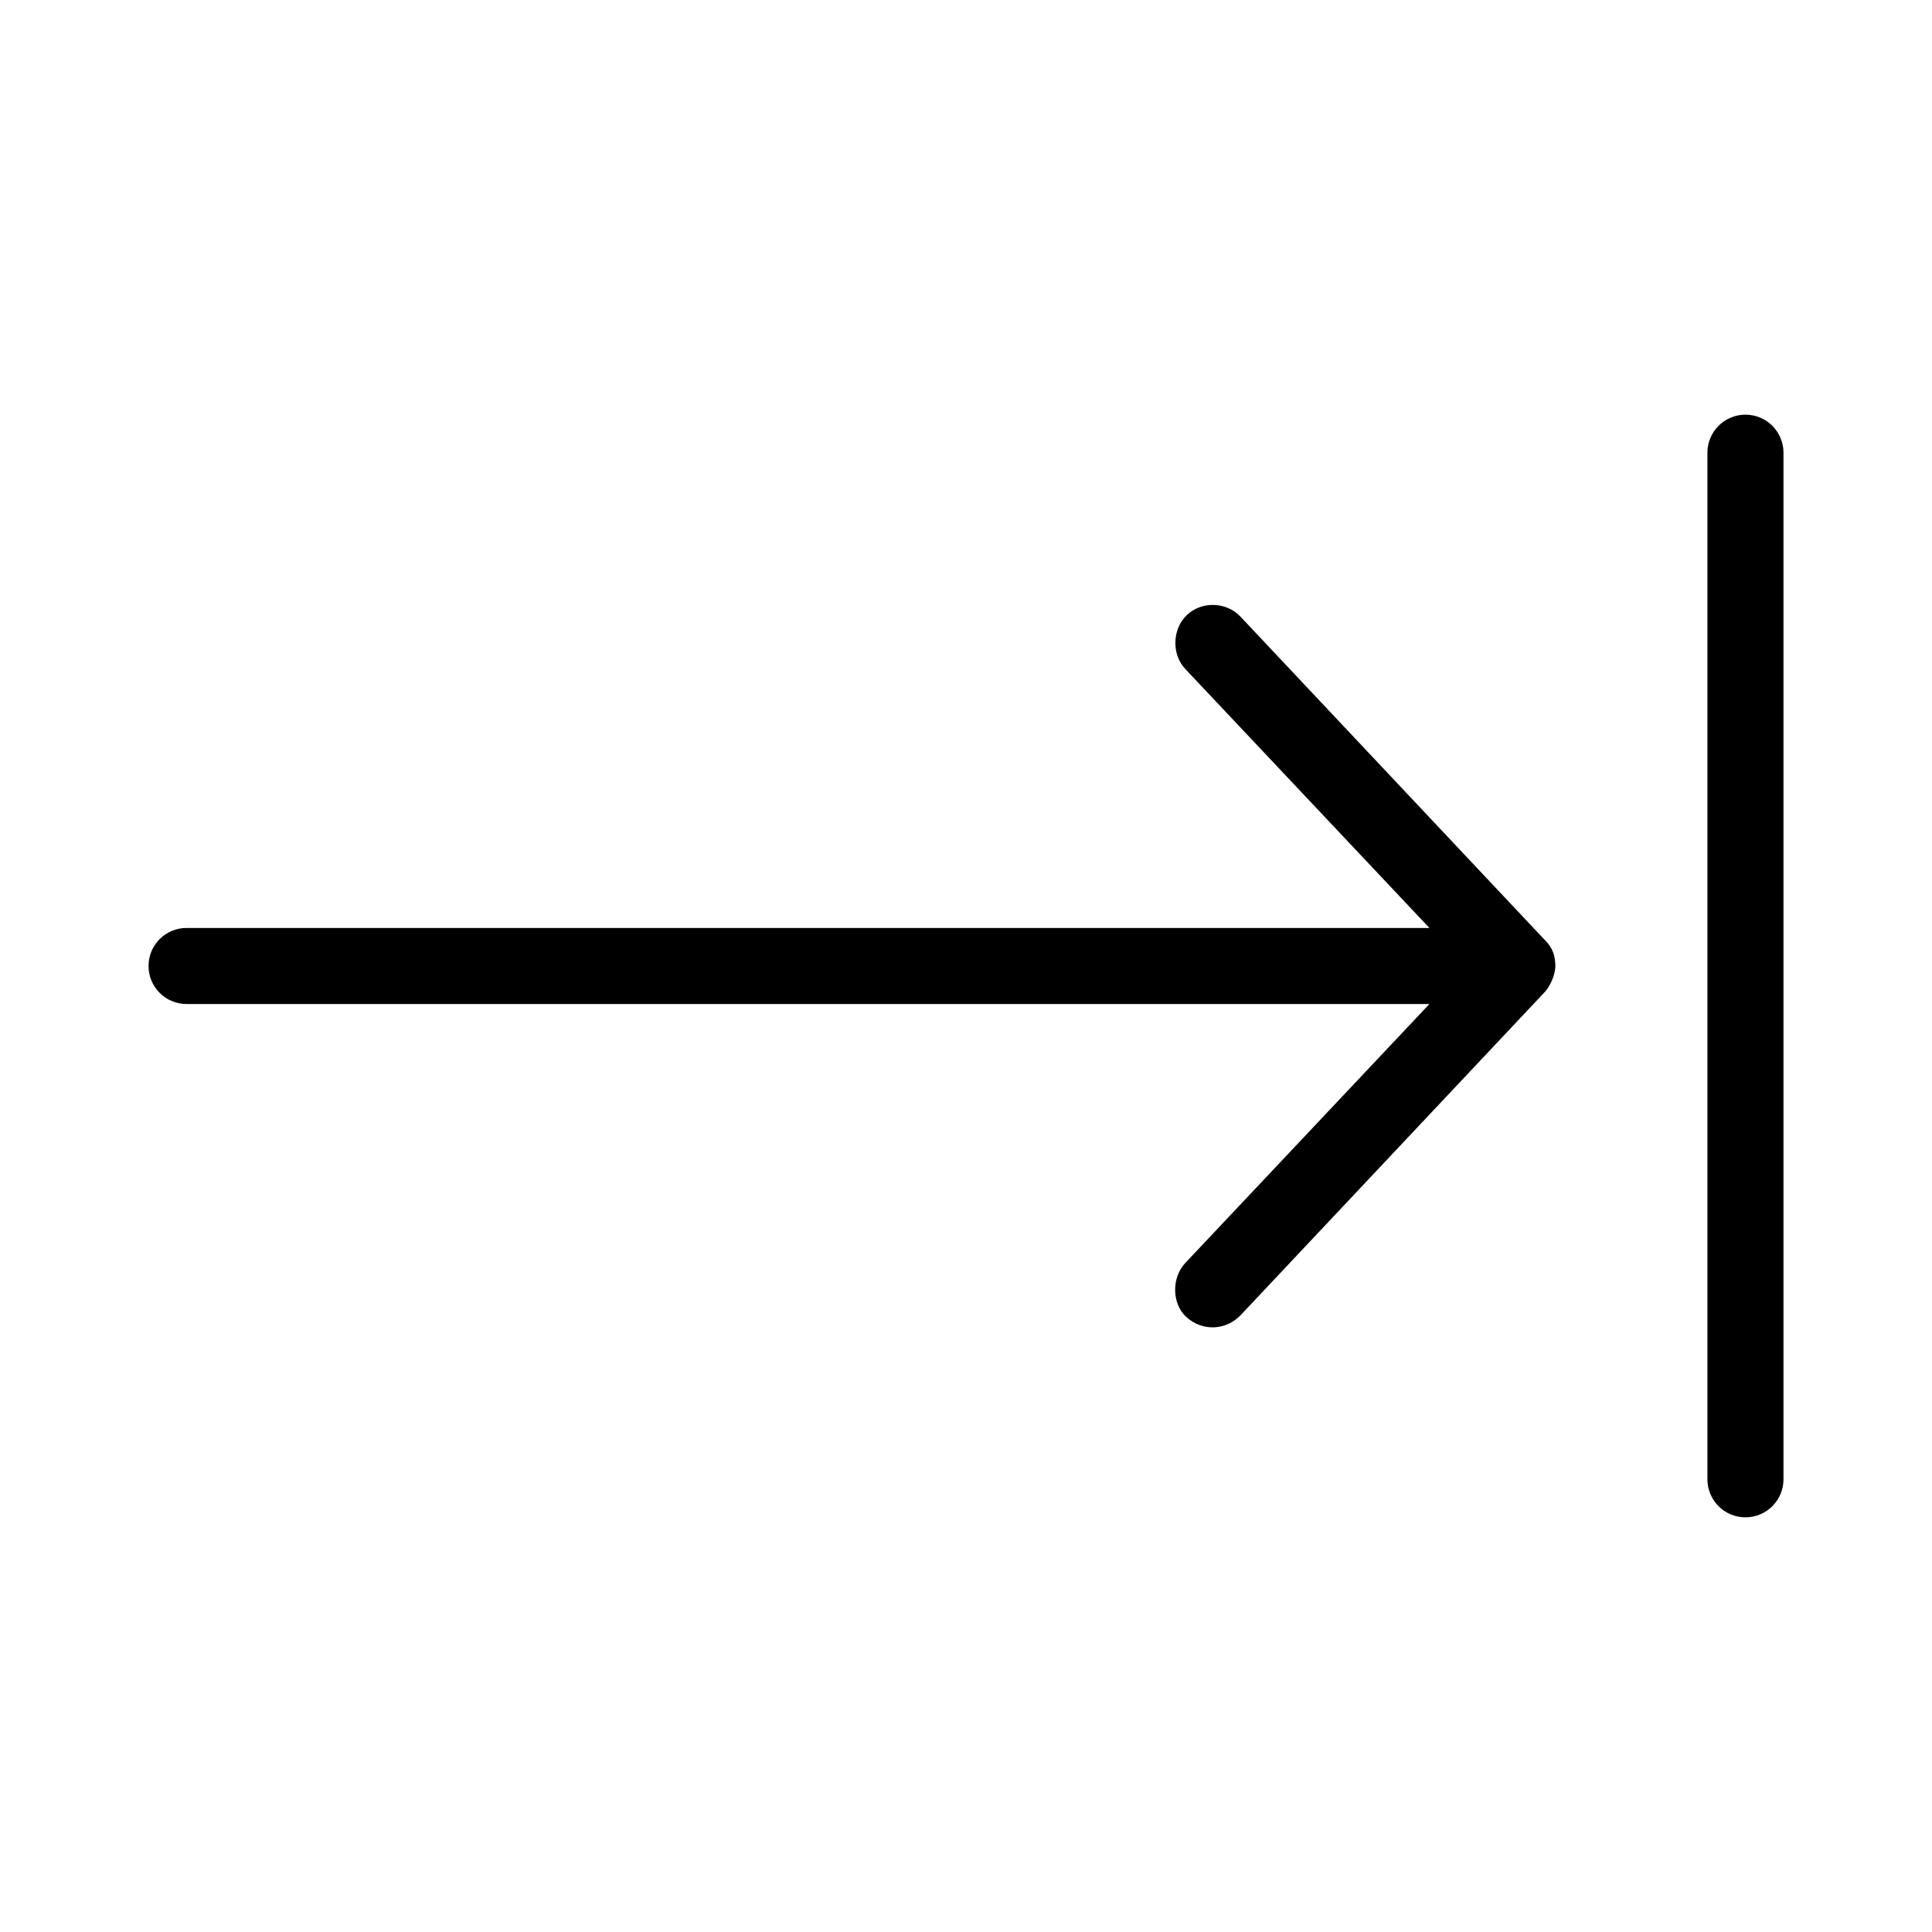 <?xml version="1.0" encoding="UTF-8"?>
<!-- Uploaded to: ICON Repo, www.svgrepo.com, Generator: ICON Repo Mixer Tools -->
<svg fill="#000000" width="800px" height="800px" version="1.1" viewBox="144 144 512 512" xmlns="http://www.w3.org/2000/svg">
 <path d="m616.64 536.03c0 5.566-4.512 10.078-10.078 10.078s-10.078-4.512-10.078-10.078v-272.06c0-5.566 4.512-10.078 10.078-10.078s10.078 4.512 10.078 10.078zm-60.457-136.03c0 2.332-1.402 5.426-2.832 6.926l-80.609 85.648c-3.762 3.891-9.938 4.422-14.328 0.473-3.922-3.531-3.941-10.492-0.312-14.328l64.707-68.645h-329.37c-5.566 0-10.078-4.512-10.078-10.078s4.512-10.078 10.078-10.078h329.37l-64.707-68.645c-3.625-3.832-3.449-10.469 0.312-14.168 3.973-3.906 10.621-3.637 14.328 0.316l80.609 85.648c2.367 2.324 2.793 4.562 2.832 6.926z"/>
</svg>